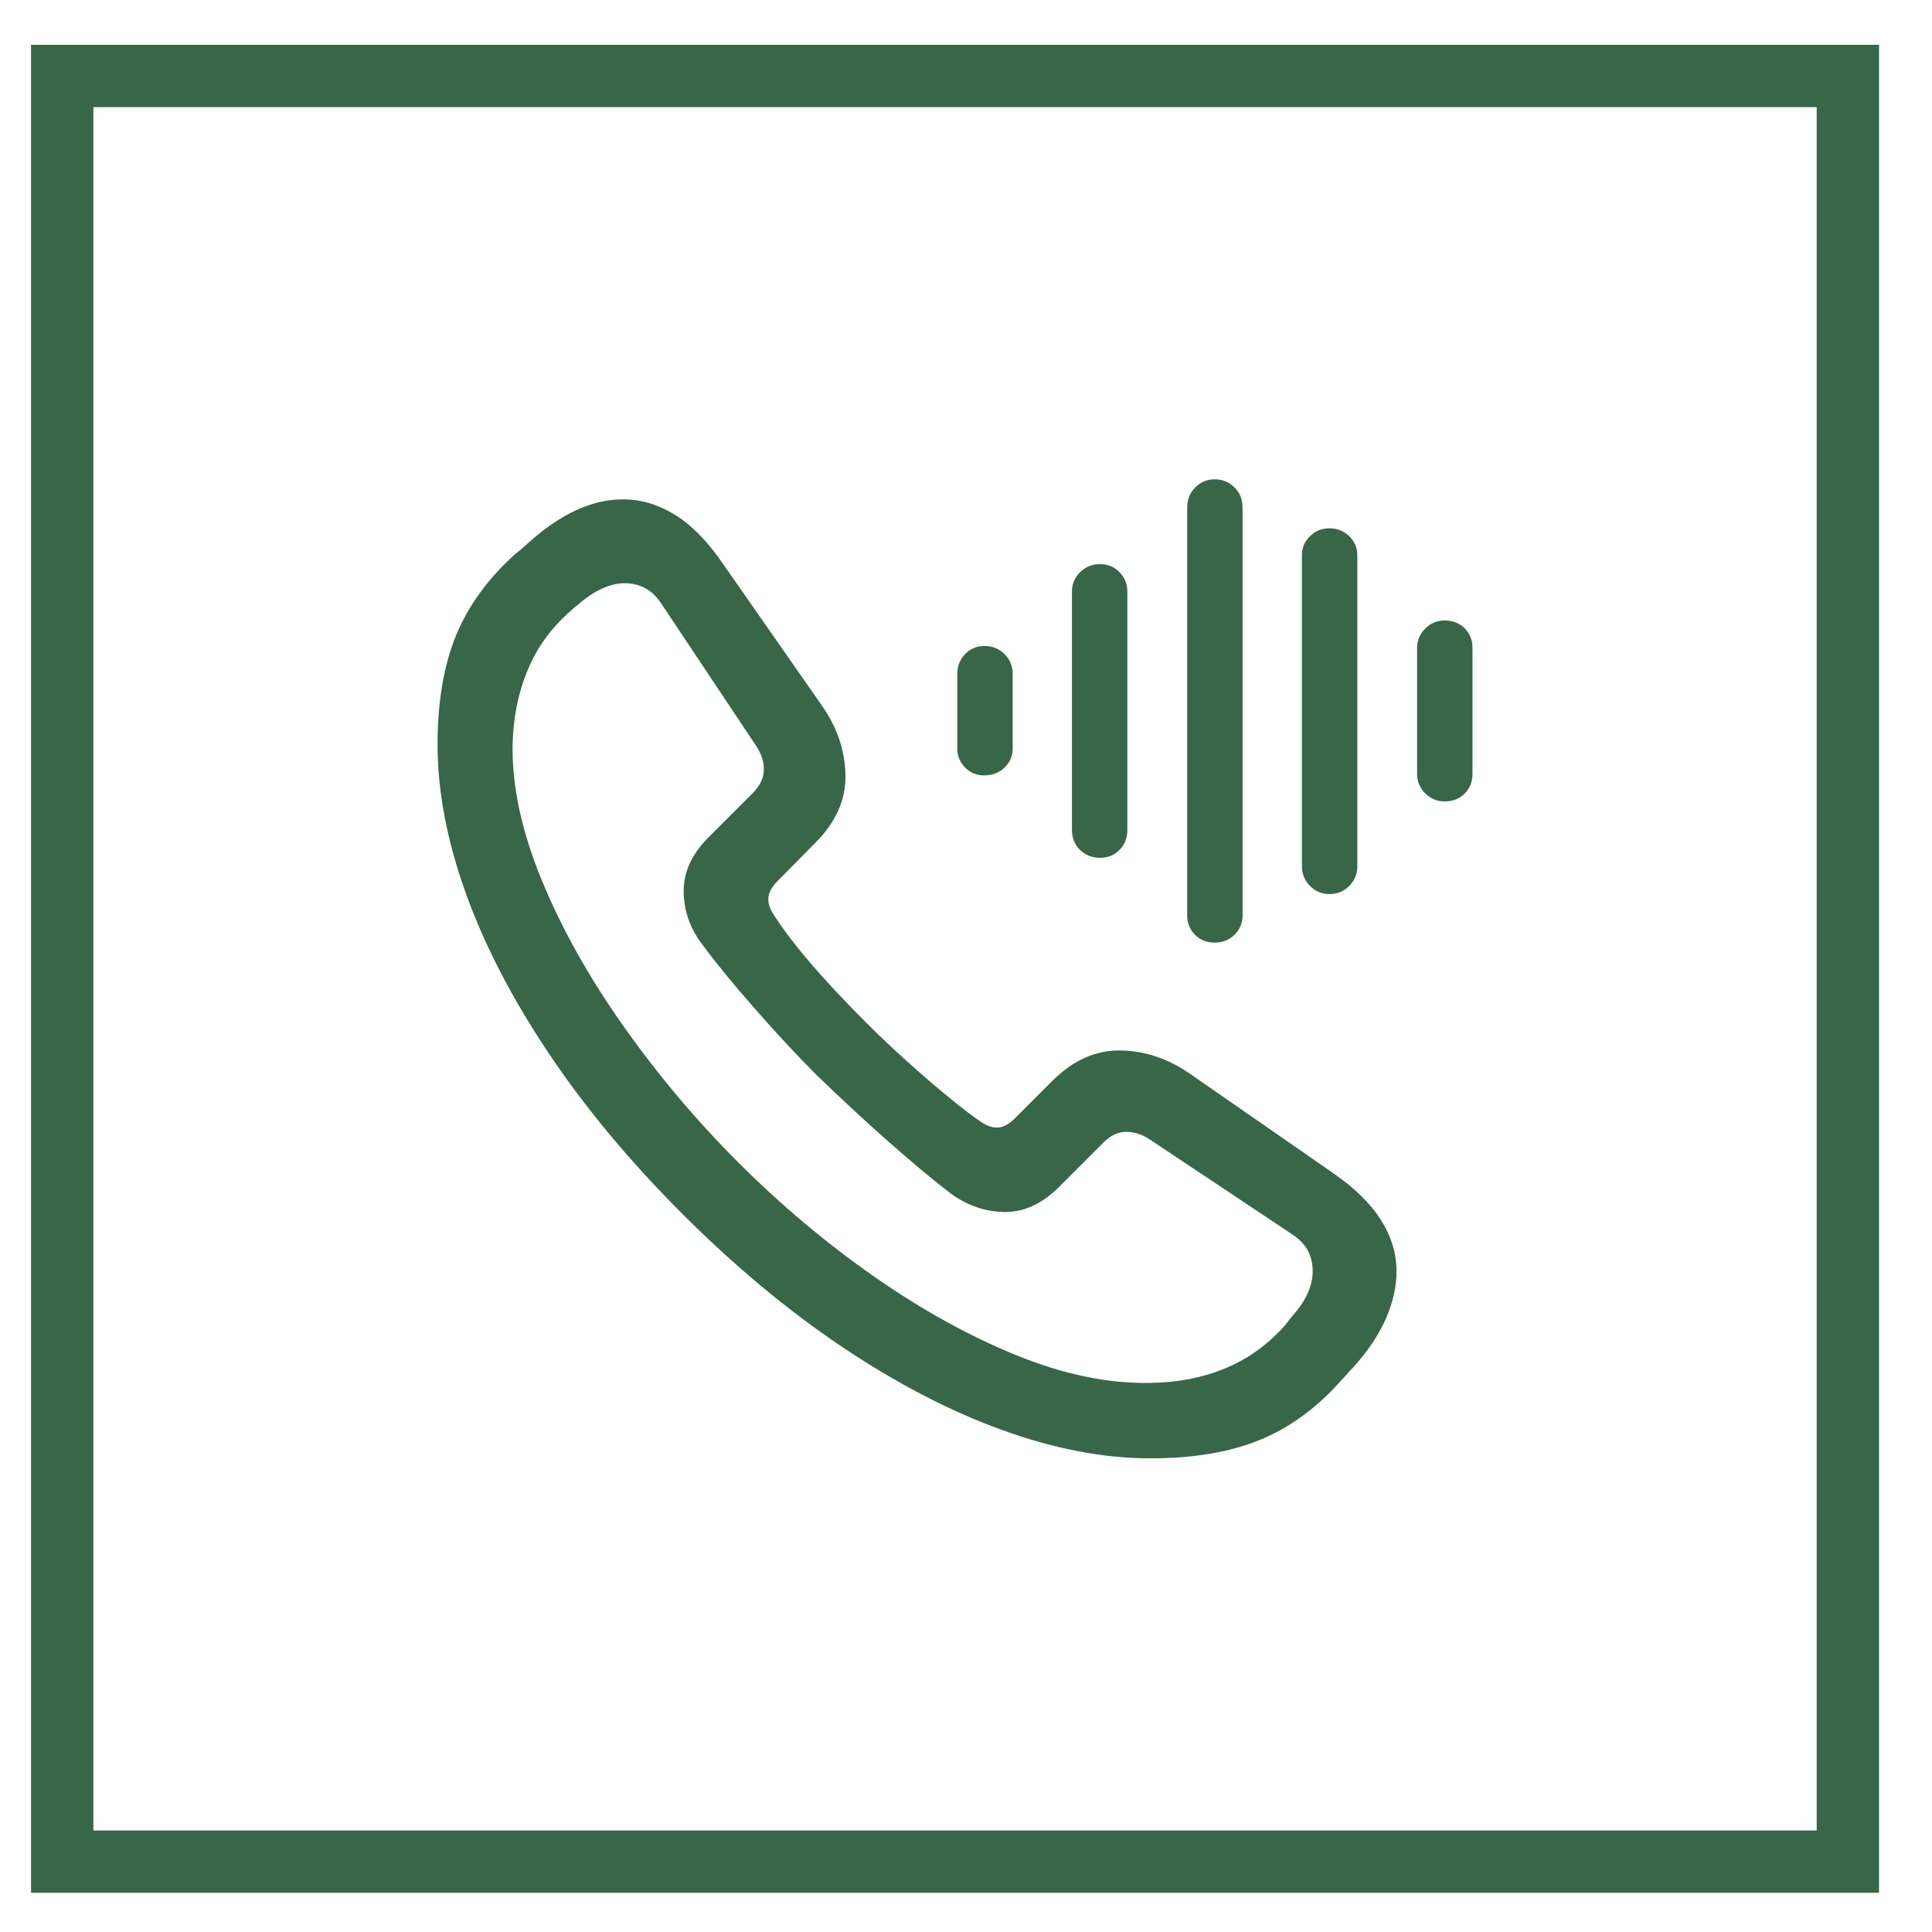 <?xml version="1.0" encoding="UTF-8"?> <svg xmlns="http://www.w3.org/2000/svg" width="31" height="31" viewBox="0 0 31 31" fill="none"> <rect x="-0.5" y="0.5" width="28.652" height="28.652" transform="matrix(-1 0 0 1 29.15 0.719)" stroke="#386648"></rect> <path d="M18.459 23.4C19.146 23.4 19.731 23.302 20.213 23.105C20.696 22.909 21.136 22.585 21.535 22.134C21.566 22.102 21.596 22.069 21.625 22.035C21.654 22.001 21.684 21.968 21.716 21.937C21.952 21.675 22.126 21.414 22.239 21.154C22.352 20.895 22.408 20.642 22.408 20.395C22.408 20.112 22.324 19.838 22.156 19.573C21.988 19.308 21.729 19.055 21.378 18.814L19.088 17.225C18.737 16.984 18.366 16.86 17.975 16.855C17.584 16.85 17.224 17.01 16.894 17.335L16.288 17.941C16.199 18.03 16.113 18.08 16.032 18.09C15.951 18.101 15.863 18.077 15.769 18.02C15.632 17.93 15.455 17.797 15.238 17.618C15.02 17.44 14.793 17.245 14.557 17.032C14.321 16.82 14.106 16.617 13.912 16.422C13.708 16.218 13.508 16.011 13.314 15.801C13.12 15.591 12.945 15.388 12.787 15.191C12.63 14.995 12.499 14.812 12.394 14.645C12.341 14.556 12.32 14.47 12.331 14.389C12.341 14.308 12.391 14.223 12.48 14.133L13.078 13.528C13.409 13.197 13.571 12.837 13.566 12.446C13.561 12.055 13.438 11.684 13.196 11.333L11.599 9.044C11.358 8.692 11.107 8.434 10.844 8.269C10.582 8.104 10.309 8.018 10.026 8.013C9.523 8.003 9.009 8.233 8.484 8.705C8.448 8.737 8.413 8.767 8.382 8.796C8.351 8.825 8.316 8.852 8.28 8.879C7.834 9.277 7.513 9.718 7.316 10.2C7.119 10.683 7.021 11.265 7.021 11.947C7.021 12.696 7.172 13.491 7.473 14.33C7.775 15.169 8.218 16.025 8.803 16.898C9.388 17.772 10.102 18.63 10.947 19.475C11.786 20.314 12.64 21.026 13.511 21.611C14.382 22.195 15.236 22.64 16.076 22.944C16.915 23.248 17.709 23.4 18.459 23.4ZM18.467 22.189C17.796 22.204 17.078 22.058 16.315 21.748C15.552 21.439 14.787 21.015 14.018 20.478C13.25 19.94 12.528 19.333 11.851 18.657C11.169 17.975 10.552 17.242 9.999 16.458C9.445 15.674 9.009 14.893 8.689 14.114C8.369 13.335 8.214 12.613 8.225 11.947C8.235 11.511 8.316 11.111 8.469 10.747C8.621 10.382 8.851 10.066 9.161 9.799C9.187 9.773 9.212 9.75 9.236 9.732C9.259 9.714 9.284 9.694 9.31 9.673C9.426 9.573 9.545 9.496 9.668 9.441C9.791 9.386 9.908 9.358 10.018 9.358C10.27 9.358 10.467 9.466 10.608 9.681L12.134 11.97C12.218 12.096 12.259 12.225 12.256 12.356C12.254 12.487 12.192 12.613 12.071 12.733L11.379 13.425C11.107 13.693 10.97 13.983 10.97 14.295C10.97 14.607 11.07 14.894 11.269 15.156C11.495 15.46 11.78 15.809 12.127 16.202C12.473 16.596 12.795 16.942 13.094 17.241C13.299 17.44 13.531 17.659 13.79 17.898C14.05 18.136 14.309 18.367 14.569 18.59C14.829 18.813 15.058 19 15.257 19.152C15.525 19.346 15.813 19.445 16.123 19.447C16.432 19.45 16.723 19.315 16.996 19.042L17.688 18.35C17.809 18.224 17.935 18.161 18.066 18.161C18.197 18.161 18.323 18.2 18.443 18.279L20.733 19.805C20.853 19.884 20.938 19.973 20.988 20.073C21.038 20.172 21.063 20.28 21.063 20.395C21.063 20.631 20.955 20.87 20.74 21.111C20.719 21.137 20.7 21.162 20.681 21.186C20.663 21.209 20.643 21.234 20.622 21.261C20.35 21.57 20.031 21.801 19.666 21.953C19.302 22.105 18.902 22.183 18.467 22.189ZM15.792 12.442C15.923 12.442 16.032 12.4 16.119 12.316C16.205 12.232 16.249 12.13 16.249 12.009V10.814C16.249 10.688 16.205 10.582 16.119 10.495C16.032 10.409 15.923 10.365 15.792 10.365C15.672 10.365 15.569 10.409 15.486 10.495C15.402 10.582 15.36 10.688 15.36 10.814V12.009C15.36 12.13 15.402 12.232 15.486 12.316C15.569 12.4 15.672 12.442 15.792 12.442ZM17.649 13.764C17.775 13.764 17.88 13.722 17.963 13.638C18.047 13.554 18.089 13.446 18.089 13.315V9.492C18.089 9.372 18.047 9.268 17.963 9.181C17.88 9.095 17.775 9.052 17.649 9.052C17.523 9.052 17.417 9.095 17.33 9.181C17.244 9.268 17.2 9.372 17.2 9.492V13.315C17.2 13.446 17.244 13.554 17.33 13.638C17.417 13.722 17.523 13.764 17.649 13.764ZM19.489 15.125C19.615 15.125 19.722 15.083 19.808 14.999C19.895 14.915 19.938 14.81 19.938 14.684V8.147C19.938 8.016 19.895 7.907 19.808 7.821C19.722 7.734 19.615 7.691 19.489 7.691C19.369 7.691 19.265 7.734 19.179 7.821C19.092 7.907 19.049 8.016 19.049 8.147V14.684C19.049 14.81 19.091 14.915 19.175 14.999C19.259 15.083 19.364 15.125 19.489 15.125ZM21.33 14.346C21.456 14.346 21.562 14.303 21.649 14.216C21.735 14.13 21.779 14.023 21.779 13.897V8.91C21.779 8.789 21.735 8.687 21.649 8.603C21.562 8.519 21.456 8.477 21.33 8.477C21.21 8.477 21.106 8.519 21.02 8.603C20.933 8.687 20.89 8.789 20.89 8.91V13.897C20.89 14.023 20.933 14.13 21.02 14.216C21.106 14.303 21.21 14.346 21.33 14.346ZM23.179 12.859C23.31 12.859 23.418 12.817 23.502 12.733C23.585 12.649 23.627 12.544 23.627 12.418V10.397C23.627 10.271 23.585 10.166 23.502 10.082C23.418 9.998 23.31 9.956 23.179 9.956C23.058 9.956 22.955 10 22.868 10.086C22.782 10.173 22.738 10.276 22.738 10.397V12.418C22.738 12.539 22.782 12.643 22.868 12.729C22.955 12.816 23.058 12.859 23.179 12.859Z" fill="#386648"></path> </svg> 